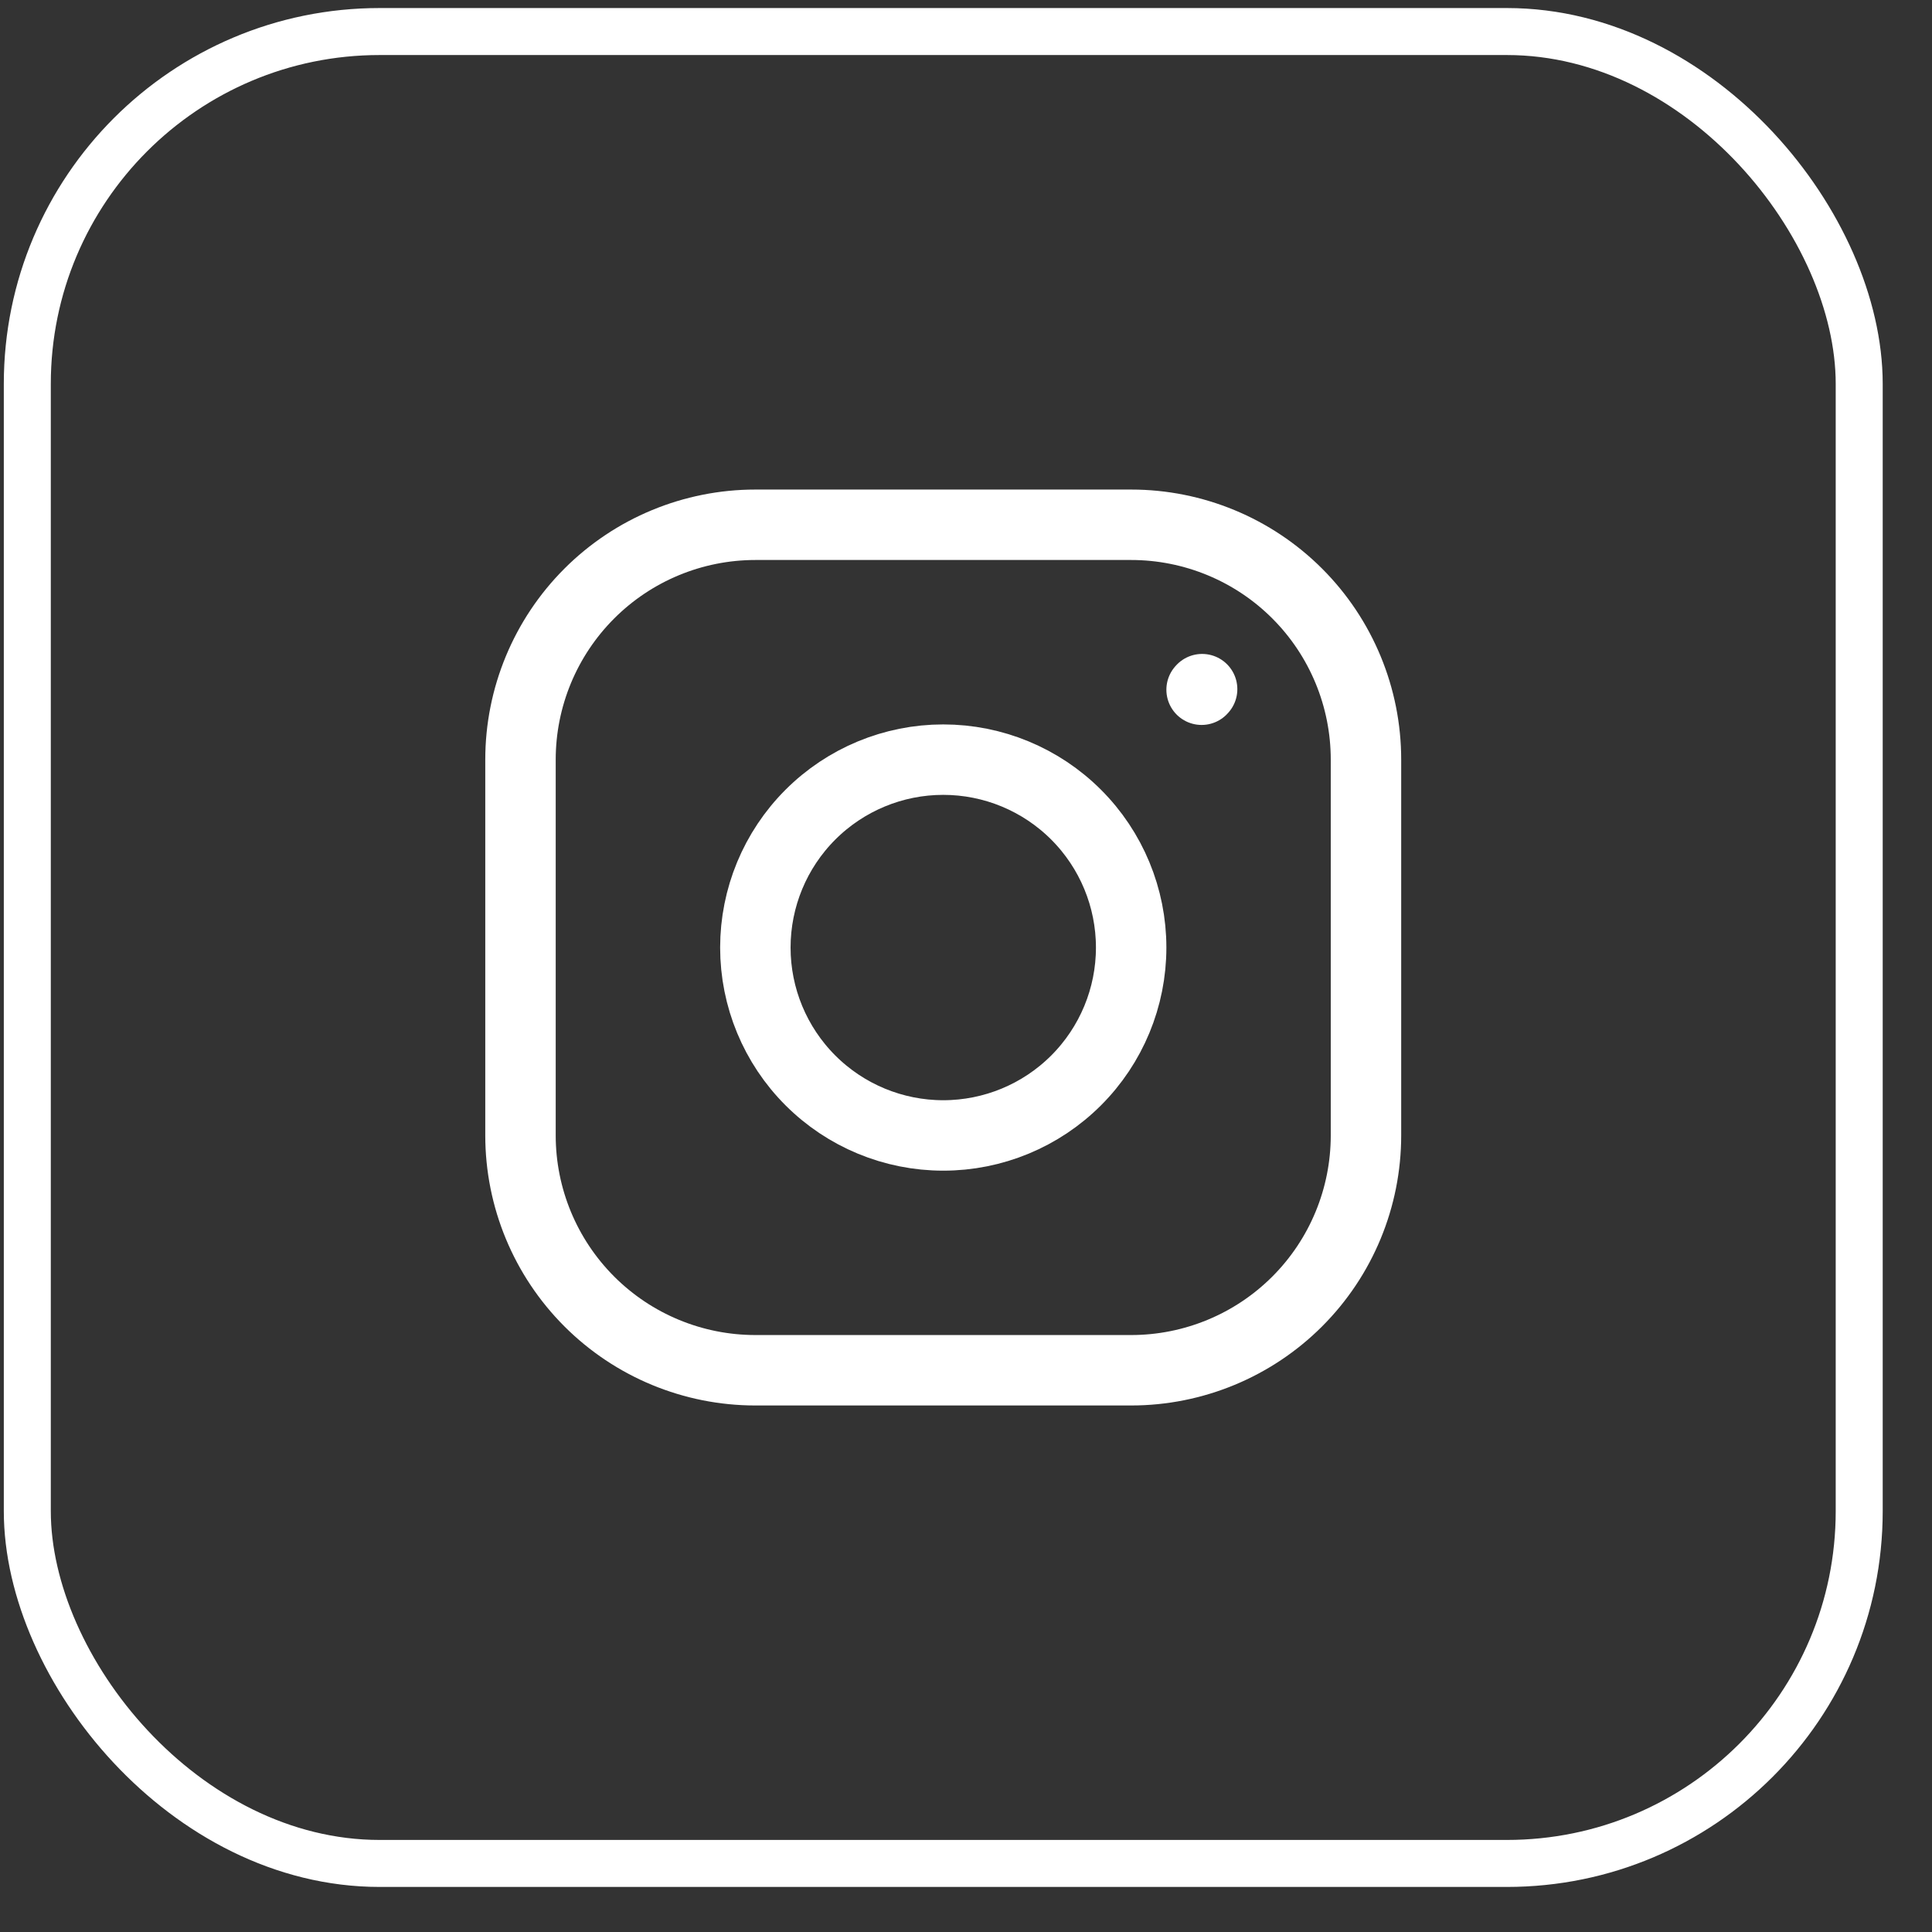 <?xml version="1.0" encoding="UTF-8"?> <svg xmlns="http://www.w3.org/2000/svg" width="37" height="37" viewBox="0 0 37 37" fill="none"><rect x="0" y="0" width="37" height="37" fill="#333333" stroke="none"/><rect x="0.523" y="0.604" width="35.083" height="35.083" rx="6.747" stroke="white" stroke-width="0.9"></rect><path d="M18.064 21.745C19.019 21.745 19.934 21.366 20.609 20.691C21.284 20.016 21.663 19.101 21.663 18.147C21.663 17.192 21.284 16.277 20.609 15.602C19.934 14.927 19.019 14.548 18.064 14.548C17.11 14.548 16.195 14.927 15.52 15.602C14.845 16.277 14.466 17.192 14.466 18.147C14.466 19.101 14.845 20.016 15.52 20.691C16.195 21.366 17.11 21.745 18.064 21.745V21.745Z" stroke="white" stroke-width="1.349" stroke-linecap="round" stroke-linejoin="round"></path><path d="M9.968 21.744V14.548C9.968 13.355 10.442 12.211 11.286 11.367C12.129 10.524 13.273 10.05 14.466 10.05H21.663C22.855 10.05 24 10.524 24.843 11.367C25.687 12.211 26.16 13.355 26.16 14.548V21.744C26.16 22.937 25.687 24.081 24.843 24.925C24 25.768 22.855 26.242 21.663 26.242H14.466C13.273 26.242 12.129 25.768 11.286 24.925C10.442 24.081 9.968 22.937 9.968 21.744Z" stroke="white" stroke-width="1.349"></path><path d="M23.012 13.209L23.022 13.198" stroke="white" stroke-width="1.349" stroke-linecap="round" stroke-linejoin="round"></path></svg> 